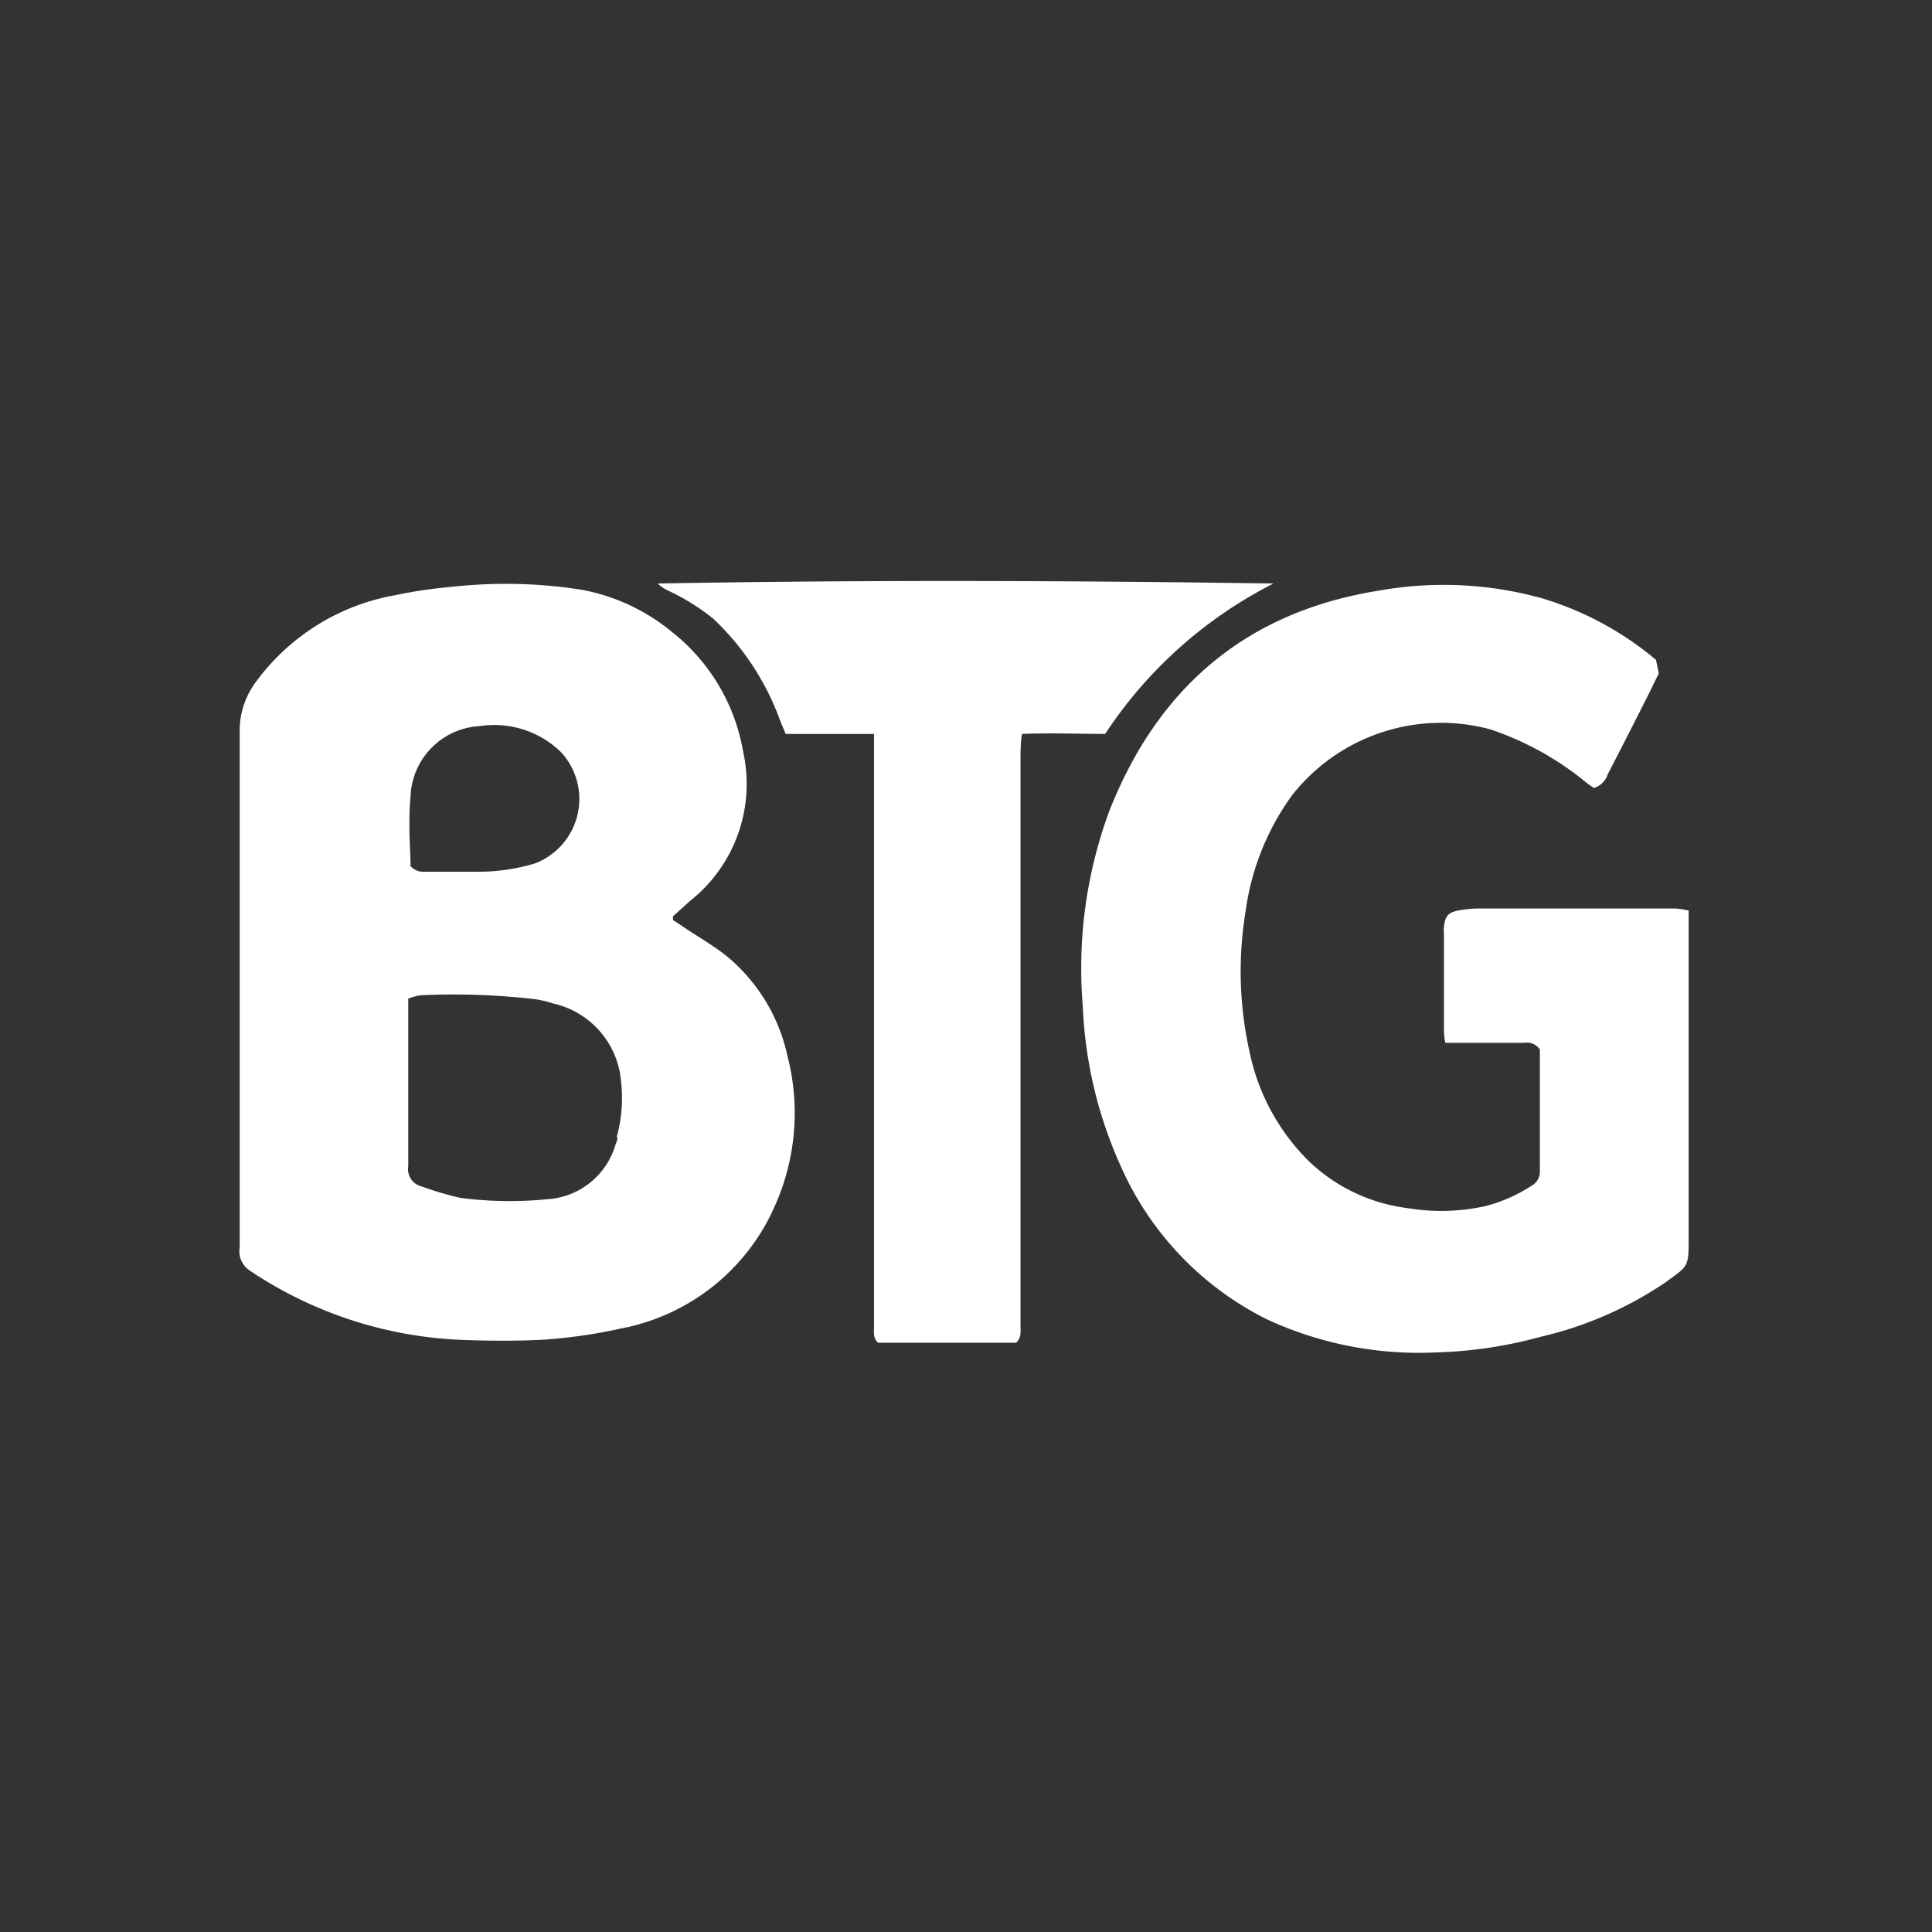 <svg id="Layer_1" data-name="Layer 1" xmlns="http://www.w3.org/2000/svg" viewBox="0 0 84 84"><rect x="0" y="0" width="84" height="84" fill="#333333" stroke="none"/><defs><style>.cls-1{fill:#fff;}</style></defs><path class="cls-1" d="M72,28.69A13.86,13.86,0,0,0,67,26a16,16,0,0,0-7.11-.31c-5.74.93-9.57,4.24-11.67,9.6a19.73,19.73,0,0,0-1.14,8.48,18.64,18.64,0,0,0,1.63,6.89,13.54,13.54,0,0,0,6.39,6.71,15.73,15.73,0,0,0,7.37,1.43,19.14,19.14,0,0,0,4.56-.69,16.14,16.14,0,0,0,5.39-2.36c1-.74,1-.62,1-2q0-6.72,0-13.46c0-.22,0-.44,0-.7a3.43,3.43,0,0,0-.58-.09H64.31a5,5,0,0,0-.87.08c-.48.09-.61.24-.66.73a1.62,1.62,0,0,0,0,.31c0,1.42,0,2.84,0,4.26a3.42,3.42,0,0,0,.06.46c.33,0,.64,0,.94,0l2.5,0a.67.67,0,0,1,.67.29.44.44,0,0,1,0,.1c0,1.74,0,3.47,0,5.2a.69.69,0,0,1-.37.63,6.71,6.71,0,0,1-2,.88,8.84,8.84,0,0,1-3.36.09,7.55,7.55,0,0,1-4.33-2.06,9.33,9.33,0,0,1-2.56-4.73,16.06,16.06,0,0,1-.17-6.14,11.1,11.1,0,0,1,2-5,8.23,8.23,0,0,1,8.63-2.89A13.09,13.09,0,0,1,69,34.05c.1.08.22.15.3.21a.91.91,0,0,0,.6-.59c.62-1.2,1.23-2.4,1.84-3.61l.38-.78Z"/><path class="cls-1" d="M38,31.91c0,.46,0,.85,0,1.25q0,9.59,0,19.17c0,1.79,0,3.57,0,5.35,0,.24-.05.49.18.7h6c.24-.23.19-.5.19-.76q0-5.13,0-10.28,0-3.3,0-6.6c0-2.55,0-5.09,0-7.64,0-.37,0-.75.06-1.19,1.24-.05,2.44,0,3.62,0a19.11,19.11,0,0,1,7.32-6.54c-8.93-.13-17.85-.16-26.77,0a1.46,1.46,0,0,0,.41.29A9.65,9.65,0,0,1,31,26.89a11.39,11.39,0,0,1,2.9,4.39c.08.21.17.41.26.63Z"/><path class="cls-1" d="M34.23,45.88a7.74,7.74,0,0,0-2.6-4.28c-.6-.49-1.29-.87-1.93-1.31L29.26,40c0-.1,0-.14,0-.16l.73-.66a6.48,6.48,0,0,0,2.32-6.5,8.44,8.44,0,0,0-3.09-5.2,8.61,8.61,0,0,0-4-1.85,21.41,21.41,0,0,0-5.54-.12,21.09,21.09,0,0,0-2.51.37,9.57,9.57,0,0,0-6,3.71,3.56,3.56,0,0,0-.75,2.16q0,6.55,0,13.1c0,3.13,0,6.27,0,9.4a1,1,0,0,0,.45,1,17.8,17.8,0,0,0,9.07,3c1.21.05,2.43.06,3.64,0A22.26,22.26,0,0,0,27,57.76a9.16,9.16,0,0,0,6.69-5.33A9.9,9.9,0,0,0,34.23,45.88ZM17.85,34.63a3.18,3.18,0,0,1,3-3.06,4.17,4.17,0,0,1,3.53,1.12,3,3,0,0,1-1.12,4.85,8.56,8.56,0,0,1-2.3.36c-.81,0-1.63,0-2.44,0a.77.77,0,0,1-.67-.24.9.9,0,0,1,0-.19C17.81,36.53,17.76,35.58,17.85,34.63Zm9,14.82c0,.12-.06.23-.1.35a3.3,3.3,0,0,1-2.95,2.34A16.62,16.62,0,0,1,20,52.08a14.65,14.65,0,0,1-1.68-.5.77.77,0,0,1-.57-.87c0-1.18,0-2.35,0-3.53,0-1,0-2,0-3.07,0-.2,0-.41,0-.69a2.3,2.3,0,0,1,.57-.15,31.1,31.1,0,0,1,4.92.17,4.54,4.54,0,0,1,.81.19A3.79,3.79,0,0,1,27,47,6.39,6.39,0,0,1,26.81,49.45Z"/></svg>